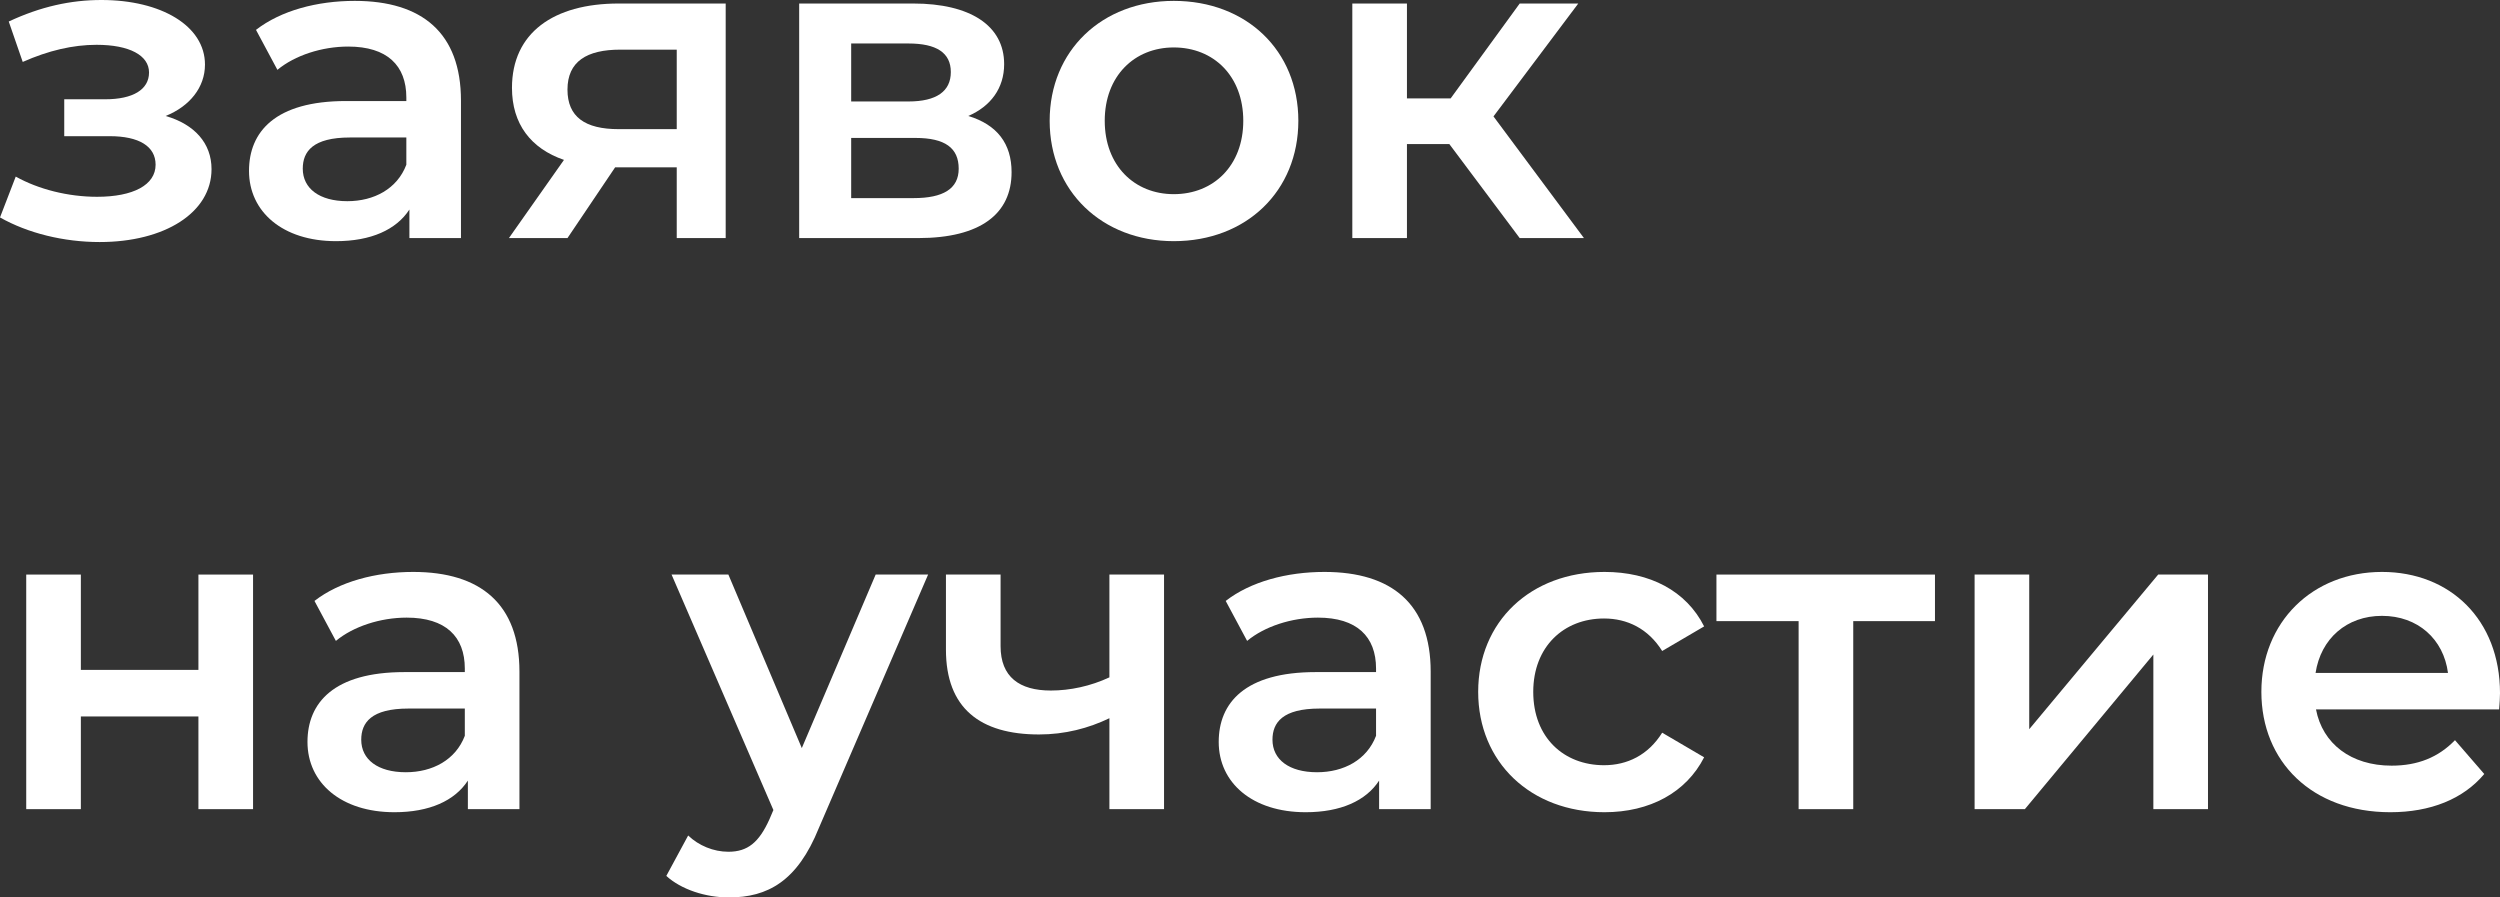 <?xml version="1.0" encoding="UTF-8"?> <svg xmlns="http://www.w3.org/2000/svg" width="312" height="112" viewBox="0 0 312 112" fill="none"><rect x="0" y="0" width="312" height="112" fill="#333333" stroke="none"/> <path d="M20.672 14.473C23.672 13.267 25.581 10.909 25.581 8.059C25.581 3.234 20.127 0 12.654 0C8.836 0 5.073 0.822 1.091 2.686L2.836 7.73C6.054 6.304 9.109 5.592 12.054 5.592C16.145 5.592 18.599 6.907 18.599 9.046C18.599 11.184 16.581 12.39 13.145 12.39H8.018V16.995H13.691C17.345 16.995 19.418 18.256 19.418 20.558C19.418 23.08 16.636 24.56 12.109 24.56C8.509 24.56 4.8 23.628 1.964 22.038L0 27.137C3.491 29.11 7.963 30.207 12.436 30.207C20.563 30.207 26.399 26.534 26.399 21.106C26.399 17.872 24.272 15.514 20.672 14.473Z" fill="white"></path> <path d="M44.275 0.11C39.584 0.11 35.057 1.316 31.948 3.728L34.621 8.717C36.803 6.907 40.184 5.811 43.457 5.811C48.312 5.811 50.711 8.168 50.711 12.17V12.609H43.184C34.348 12.609 31.076 16.446 31.076 21.326C31.076 26.424 35.276 30.097 41.93 30.097C46.293 30.097 49.457 28.672 51.093 26.15V29.713H57.529V12.554C57.529 4.112 52.675 0.11 44.275 0.11ZM43.348 25.108C39.857 25.108 37.785 23.518 37.785 21.051C37.785 18.913 39.039 17.159 43.675 17.159H50.711V20.558C49.566 23.573 46.675 25.108 43.348 25.108Z" fill="white"></path> <path d="M77.202 0.439C69.075 0.439 63.894 4.112 63.894 10.964C63.894 15.46 66.239 18.53 70.384 19.955L63.512 29.713H70.821L76.766 20.887H84.457V29.713H90.566V0.439H77.202ZM77.421 6.195H84.457V16.117H77.202C73.002 16.117 70.821 14.582 70.821 11.184C70.821 7.675 73.221 6.195 77.421 6.195Z" fill="white"></path> <path d="M120.845 14.473C123.627 13.267 125.318 11.019 125.318 8.004C125.318 3.18 121.063 0.439 113.973 0.439H99.737V29.713H114.573C122.427 29.713 126.245 26.643 126.245 21.49C126.245 17.927 124.445 15.569 120.845 14.473ZM106.227 5.427H113.373C116.863 5.427 118.663 6.579 118.663 8.991C118.663 11.403 116.863 12.664 113.373 12.664H106.227V5.427ZM114.027 24.724H106.227V17.214H114.245C117.954 17.214 119.645 18.475 119.645 21.051C119.645 23.573 117.682 24.724 114.027 24.724Z" fill="white"></path> <path d="M146.488 30.097C155.543 30.097 162.034 23.847 162.034 15.076C162.034 6.304 155.543 0.11 146.488 0.11C137.543 0.11 130.998 6.304 130.998 15.076C130.998 23.847 137.543 30.097 146.488 30.097ZM146.488 24.231C141.58 24.231 137.871 20.668 137.871 15.076C137.871 9.484 141.58 5.921 146.488 5.921C151.452 5.921 155.161 9.484 155.161 15.076C155.161 20.668 151.452 24.231 146.488 24.231Z" fill="white"></path> <path d="M189.659 29.713H197.677L186.387 14.528L196.968 0.439H189.659L181.041 12.28H175.587V0.439H168.769V29.713H175.587V17.981H180.878L189.659 29.713Z" fill="white"></path> <path d="M3.273 100.981H10.091V89.414H24.763V100.981H31.581V71.706H24.763V83.603H10.091V71.706H3.273V100.981Z" fill="white"></path> <path d="M51.573 71.377C46.882 71.377 42.355 72.584 39.246 74.996L41.918 79.984C44.1 78.175 47.482 77.079 50.754 77.079C55.609 77.079 58.009 79.436 58.009 83.438V83.877H50.482C41.646 83.877 38.373 87.714 38.373 92.593C38.373 97.692 42.573 101.365 49.227 101.365C53.591 101.365 56.754 99.939 58.391 97.418V100.981H64.827V83.822C64.827 75.379 59.972 71.377 51.573 71.377ZM50.645 96.376C47.154 96.376 45.082 94.786 45.082 92.319C45.082 90.181 46.336 88.427 50.973 88.427H58.009V91.826C56.863 94.841 53.972 96.376 50.645 96.376Z" fill="white"></path> <path d="M109.283 71.706L100.065 93.361L90.901 71.706H83.811L96.519 101.091L96.028 102.242C94.719 105.147 93.301 106.299 90.901 106.299C89.047 106.299 87.192 105.531 85.883 104.27L83.156 109.314C85.011 111.013 88.065 112 90.956 112C95.81 112 99.519 109.972 102.192 103.338L115.828 71.706H109.283Z" fill="white"></path> <path d="M138.454 71.706V84.534C136.109 85.631 133.545 86.179 131.145 86.179C127.218 86.179 124.872 84.48 124.872 80.642V71.706H118.054V81.081C118.054 88.372 122.309 91.661 129.672 91.661C132.89 91.661 135.836 90.894 138.454 89.633V100.981H145.272V71.706H138.454Z" fill="white"></path> <path d="M165.295 71.377C160.604 71.377 156.077 72.584 152.968 74.996L155.64 79.984C157.822 78.175 161.204 77.079 164.476 77.079C169.331 77.079 171.731 79.436 171.731 83.438V83.877H164.204C155.368 83.877 152.095 87.714 152.095 92.593C152.095 97.692 156.295 101.365 162.949 101.365C167.313 101.365 170.476 99.939 172.113 97.418V100.981H178.549V83.822C178.549 75.379 173.694 71.377 165.295 71.377ZM164.367 96.376C160.877 96.376 158.804 94.786 158.804 92.319C158.804 90.181 160.058 88.427 164.695 88.427H171.731V91.826C170.585 94.841 167.695 96.376 164.367 96.376Z" fill="white"></path> <path d="M200.24 101.365C205.912 101.365 210.44 98.898 212.676 94.512L207.44 91.442C205.694 94.238 203.076 95.499 200.185 95.499C195.167 95.499 191.349 92.045 191.349 86.344C191.349 80.697 195.167 77.188 200.185 77.188C203.076 77.188 205.694 78.449 207.44 81.245L212.676 78.175C210.44 73.735 205.912 71.377 200.24 71.377C191.022 71.377 184.477 77.572 184.477 86.344C184.477 95.115 191.022 101.365 200.24 101.365Z" fill="white"></path> <path d="M241.484 71.706H214.212V77.517H224.467V100.981H231.285V77.517H241.484V71.706Z" fill="white"></path> <path d="M246.43 100.981H252.703L268.739 81.684V100.981H275.557V71.706H269.339L253.248 91.003V71.706H246.43V100.981Z" fill="white"></path> <path d="M312 86.508C312 77.353 305.782 71.377 297.273 71.377C288.601 71.377 282.219 77.627 282.219 86.344C282.219 95.06 288.546 101.365 298.309 101.365C303.328 101.365 307.418 99.72 310.036 96.595L306.382 92.374C304.309 94.512 301.746 95.554 298.473 95.554C293.401 95.554 289.855 92.812 289.037 88.537H311.891C311.945 87.879 312 87.056 312 86.508ZM297.273 76.859C301.746 76.859 304.964 79.765 305.509 83.986H288.982C289.637 79.71 292.855 76.859 297.273 76.859Z" fill="white"></path> </svg> 